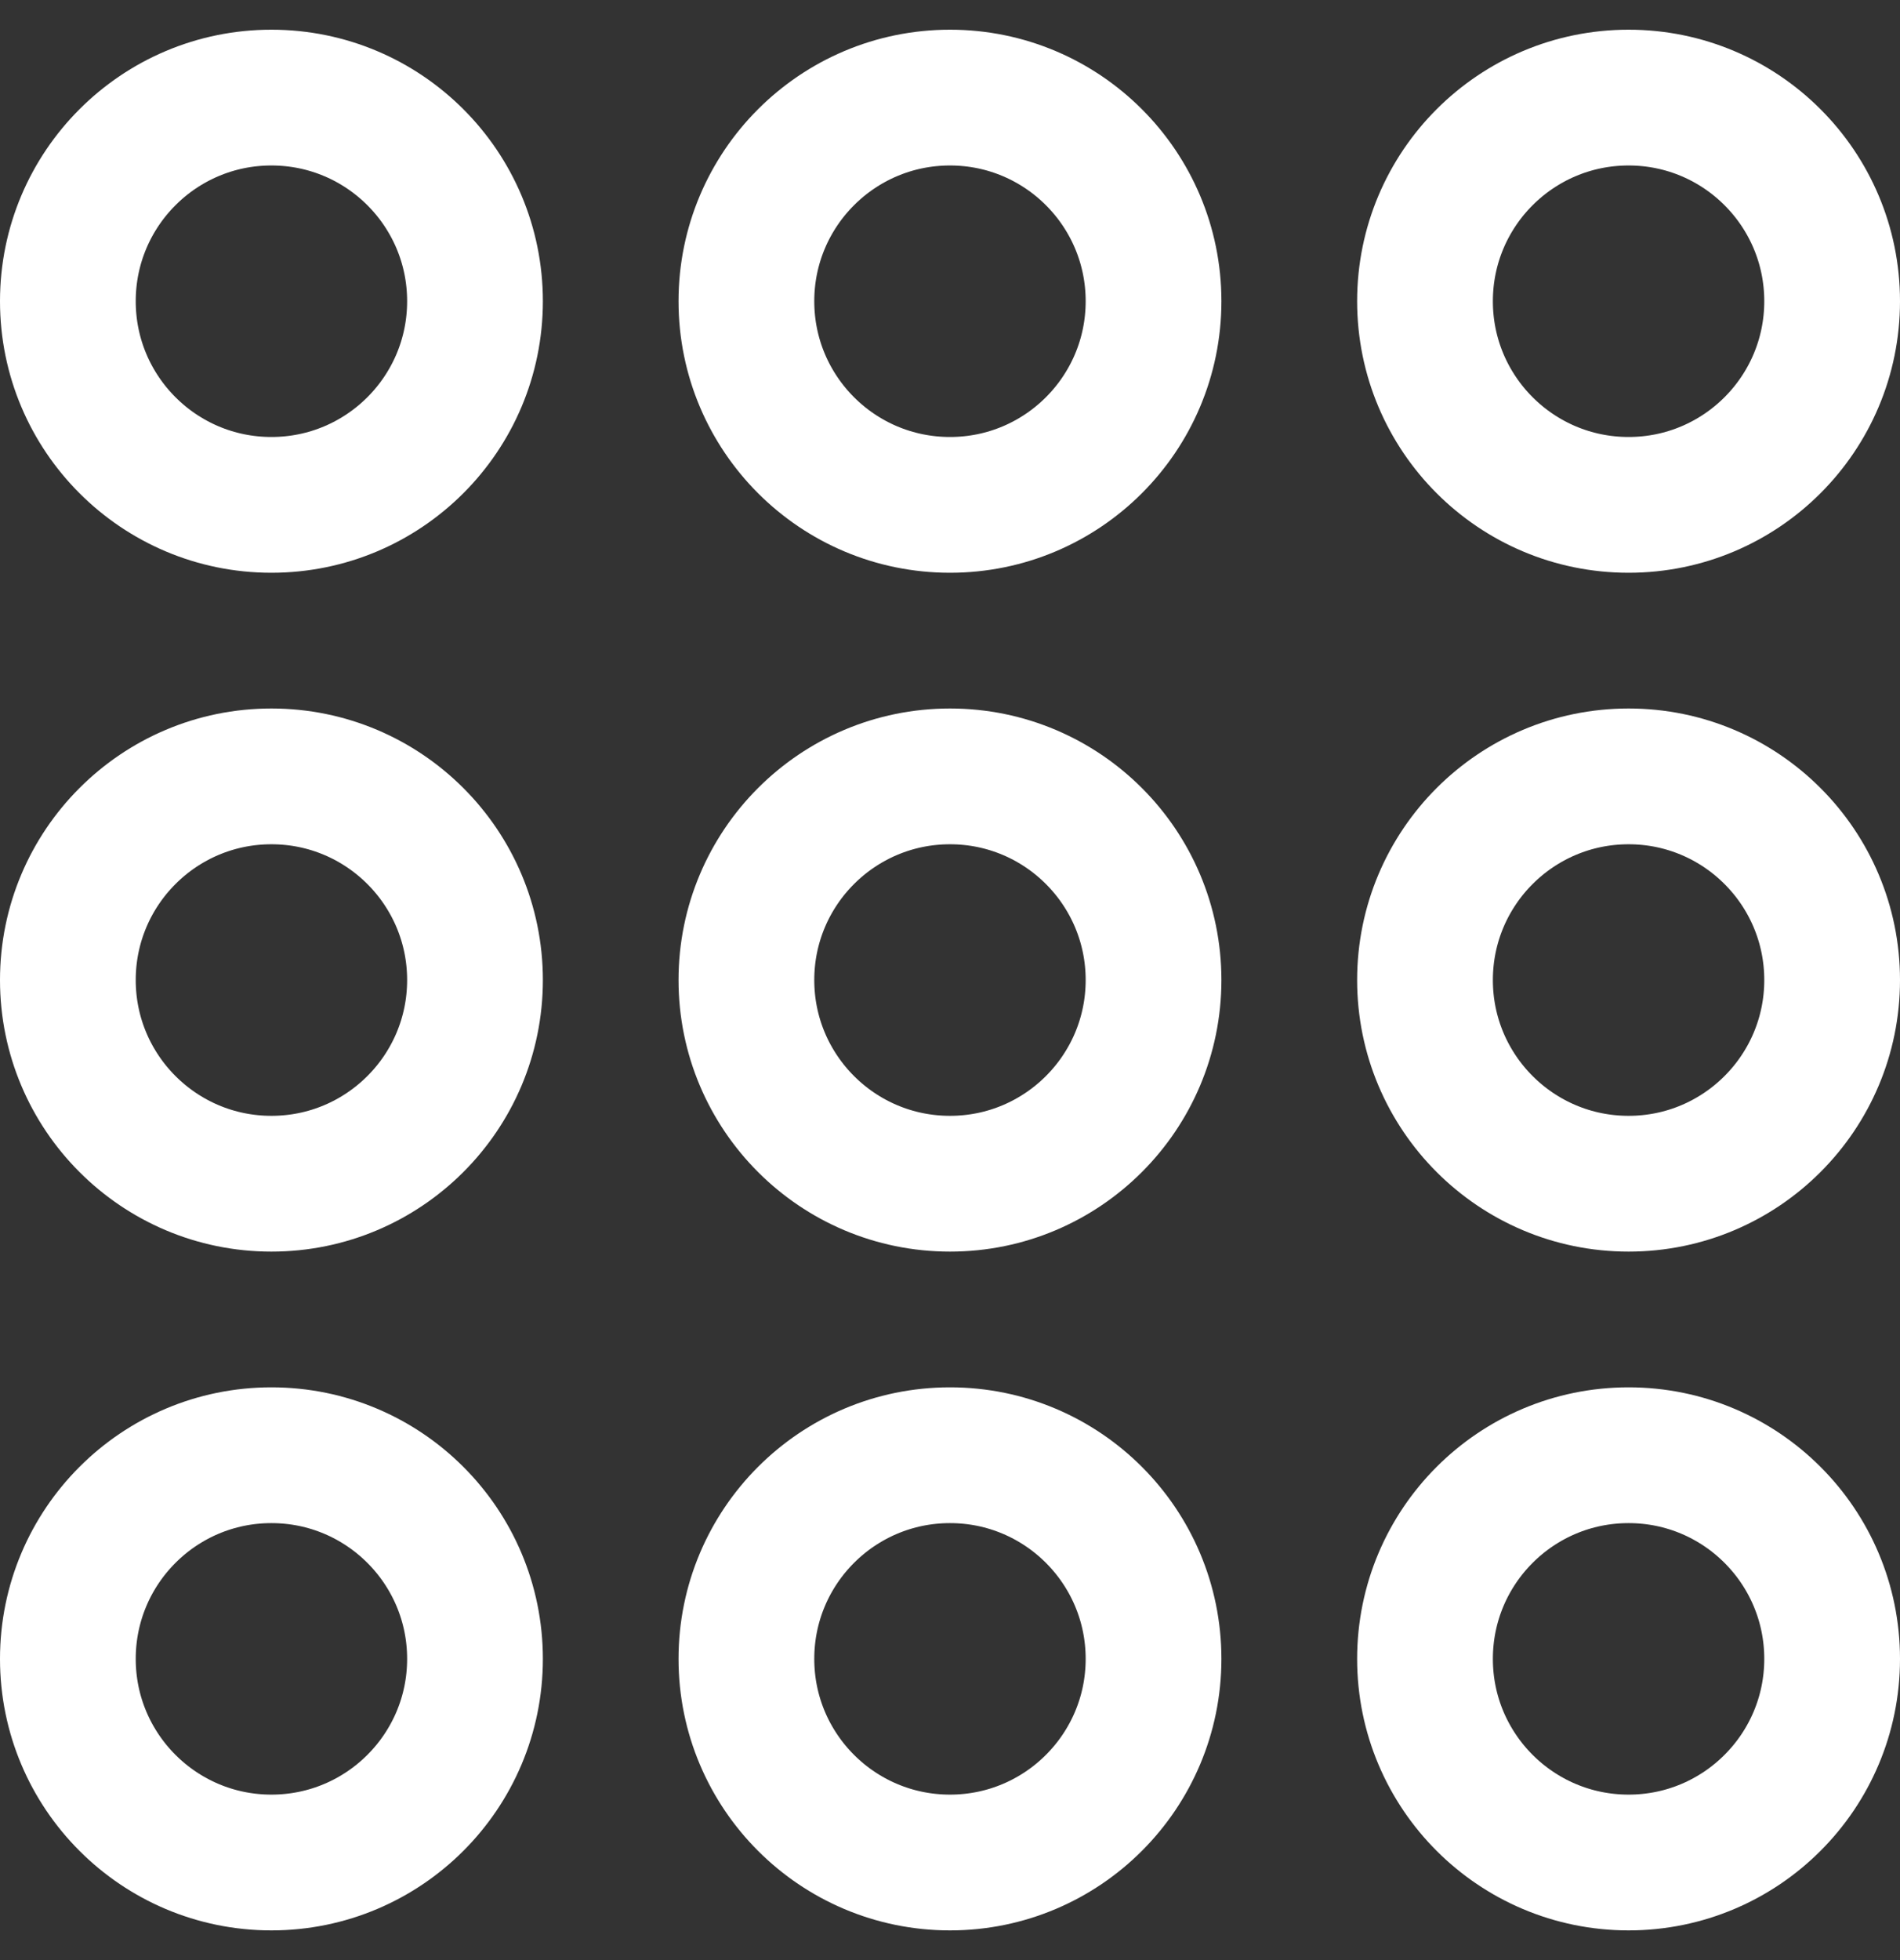<svg width="32" height="33" viewBox="0 0 32 33" fill="none" xmlns="http://www.w3.org/2000/svg">
<rect x="0" y="0" width="32" height="33" fill="#333333" stroke="none"/>
<g clip-path="url(#clip0_21040_5464)">
<path d="M4.571 8.5C6.465 8.5 8 6.965 8 5.071C8 3.178 6.465 1.643 4.571 1.643C2.678 1.643 1.143 3.178 1.143 5.071C1.143 6.965 2.678 8.5 4.571 8.5Z" stroke="white" stroke-width="2.286" stroke-linecap="round" stroke-linejoin="round"/>
<path d="M4.571 19.929C6.465 19.929 8 18.393 8 16.5C8 14.607 6.465 13.071 4.571 13.071C2.678 13.071 1.143 14.607 1.143 16.5C1.143 18.393 2.678 19.929 4.571 19.929Z" stroke="white" stroke-width="2.286" stroke-linecap="round" stroke-linejoin="round"/>
<path d="M16 8.5C17.893 8.5 19.428 6.965 19.428 5.071C19.428 3.178 17.893 1.643 16 1.643C14.106 1.643 12.571 3.178 12.571 5.071C12.571 6.965 14.106 8.5 16 8.5Z" stroke="white" stroke-width="2.286" stroke-linecap="round" stroke-linejoin="round"/>
<path d="M16 19.929C17.893 19.929 19.428 18.393 19.428 16.5C19.428 14.607 17.893 13.071 16 13.071C14.106 13.071 12.571 14.607 12.571 16.5C12.571 18.393 14.106 19.929 16 19.929Z" stroke="white" stroke-width="2.286" stroke-linecap="round" stroke-linejoin="round"/>
<path d="M16 31.357C17.893 31.357 19.428 29.822 19.428 27.929C19.428 26.035 17.893 24.5 16 24.5C14.106 24.5 12.571 26.035 12.571 27.929C12.571 29.822 14.106 31.357 16 31.357Z" stroke="white" stroke-width="2.286" stroke-linecap="round" stroke-linejoin="round"/>
<path d="M27.429 8.5C29.322 8.5 30.857 6.965 30.857 5.071C30.857 3.178 29.322 1.643 27.429 1.643C25.535 1.643 24 3.178 24 5.071C24 6.965 25.535 8.5 27.429 8.5Z" stroke="white" stroke-width="2.286" stroke-linecap="round" stroke-linejoin="round"/>
<path d="M27.429 19.929C29.322 19.929 30.857 18.393 30.857 16.5C30.857 14.607 29.322 13.071 27.429 13.071C25.535 13.071 24 14.607 24 16.5C24 18.393 25.535 19.929 27.429 19.929Z" stroke="white" stroke-width="2.286" stroke-linecap="round" stroke-linejoin="round"/>
<path d="M4.571 31.357C6.465 31.357 8 29.822 8 27.929C8 26.035 6.465 24.5 4.571 24.5C2.678 24.5 1.143 26.035 1.143 27.929C1.143 29.822 2.678 31.357 4.571 31.357Z" stroke="white" stroke-width="2.286" stroke-linecap="round" stroke-linejoin="round"/>
<path d="M27.429 31.357C29.322 31.357 30.857 29.822 30.857 27.929C30.857 26.035 29.322 24.5 27.429 24.5C25.535 24.5 24 26.035 24 27.929C24 29.822 25.535 31.357 27.429 31.357Z" stroke="white" stroke-width="2.286" stroke-linecap="round" stroke-linejoin="round"/>
</g>
<defs>
<clipPath id="clip0_21040_5464">
<rect width="32" height="32" fill="white" transform="translate(0 0.5)"/>
</clipPath>
</defs>
</svg>
